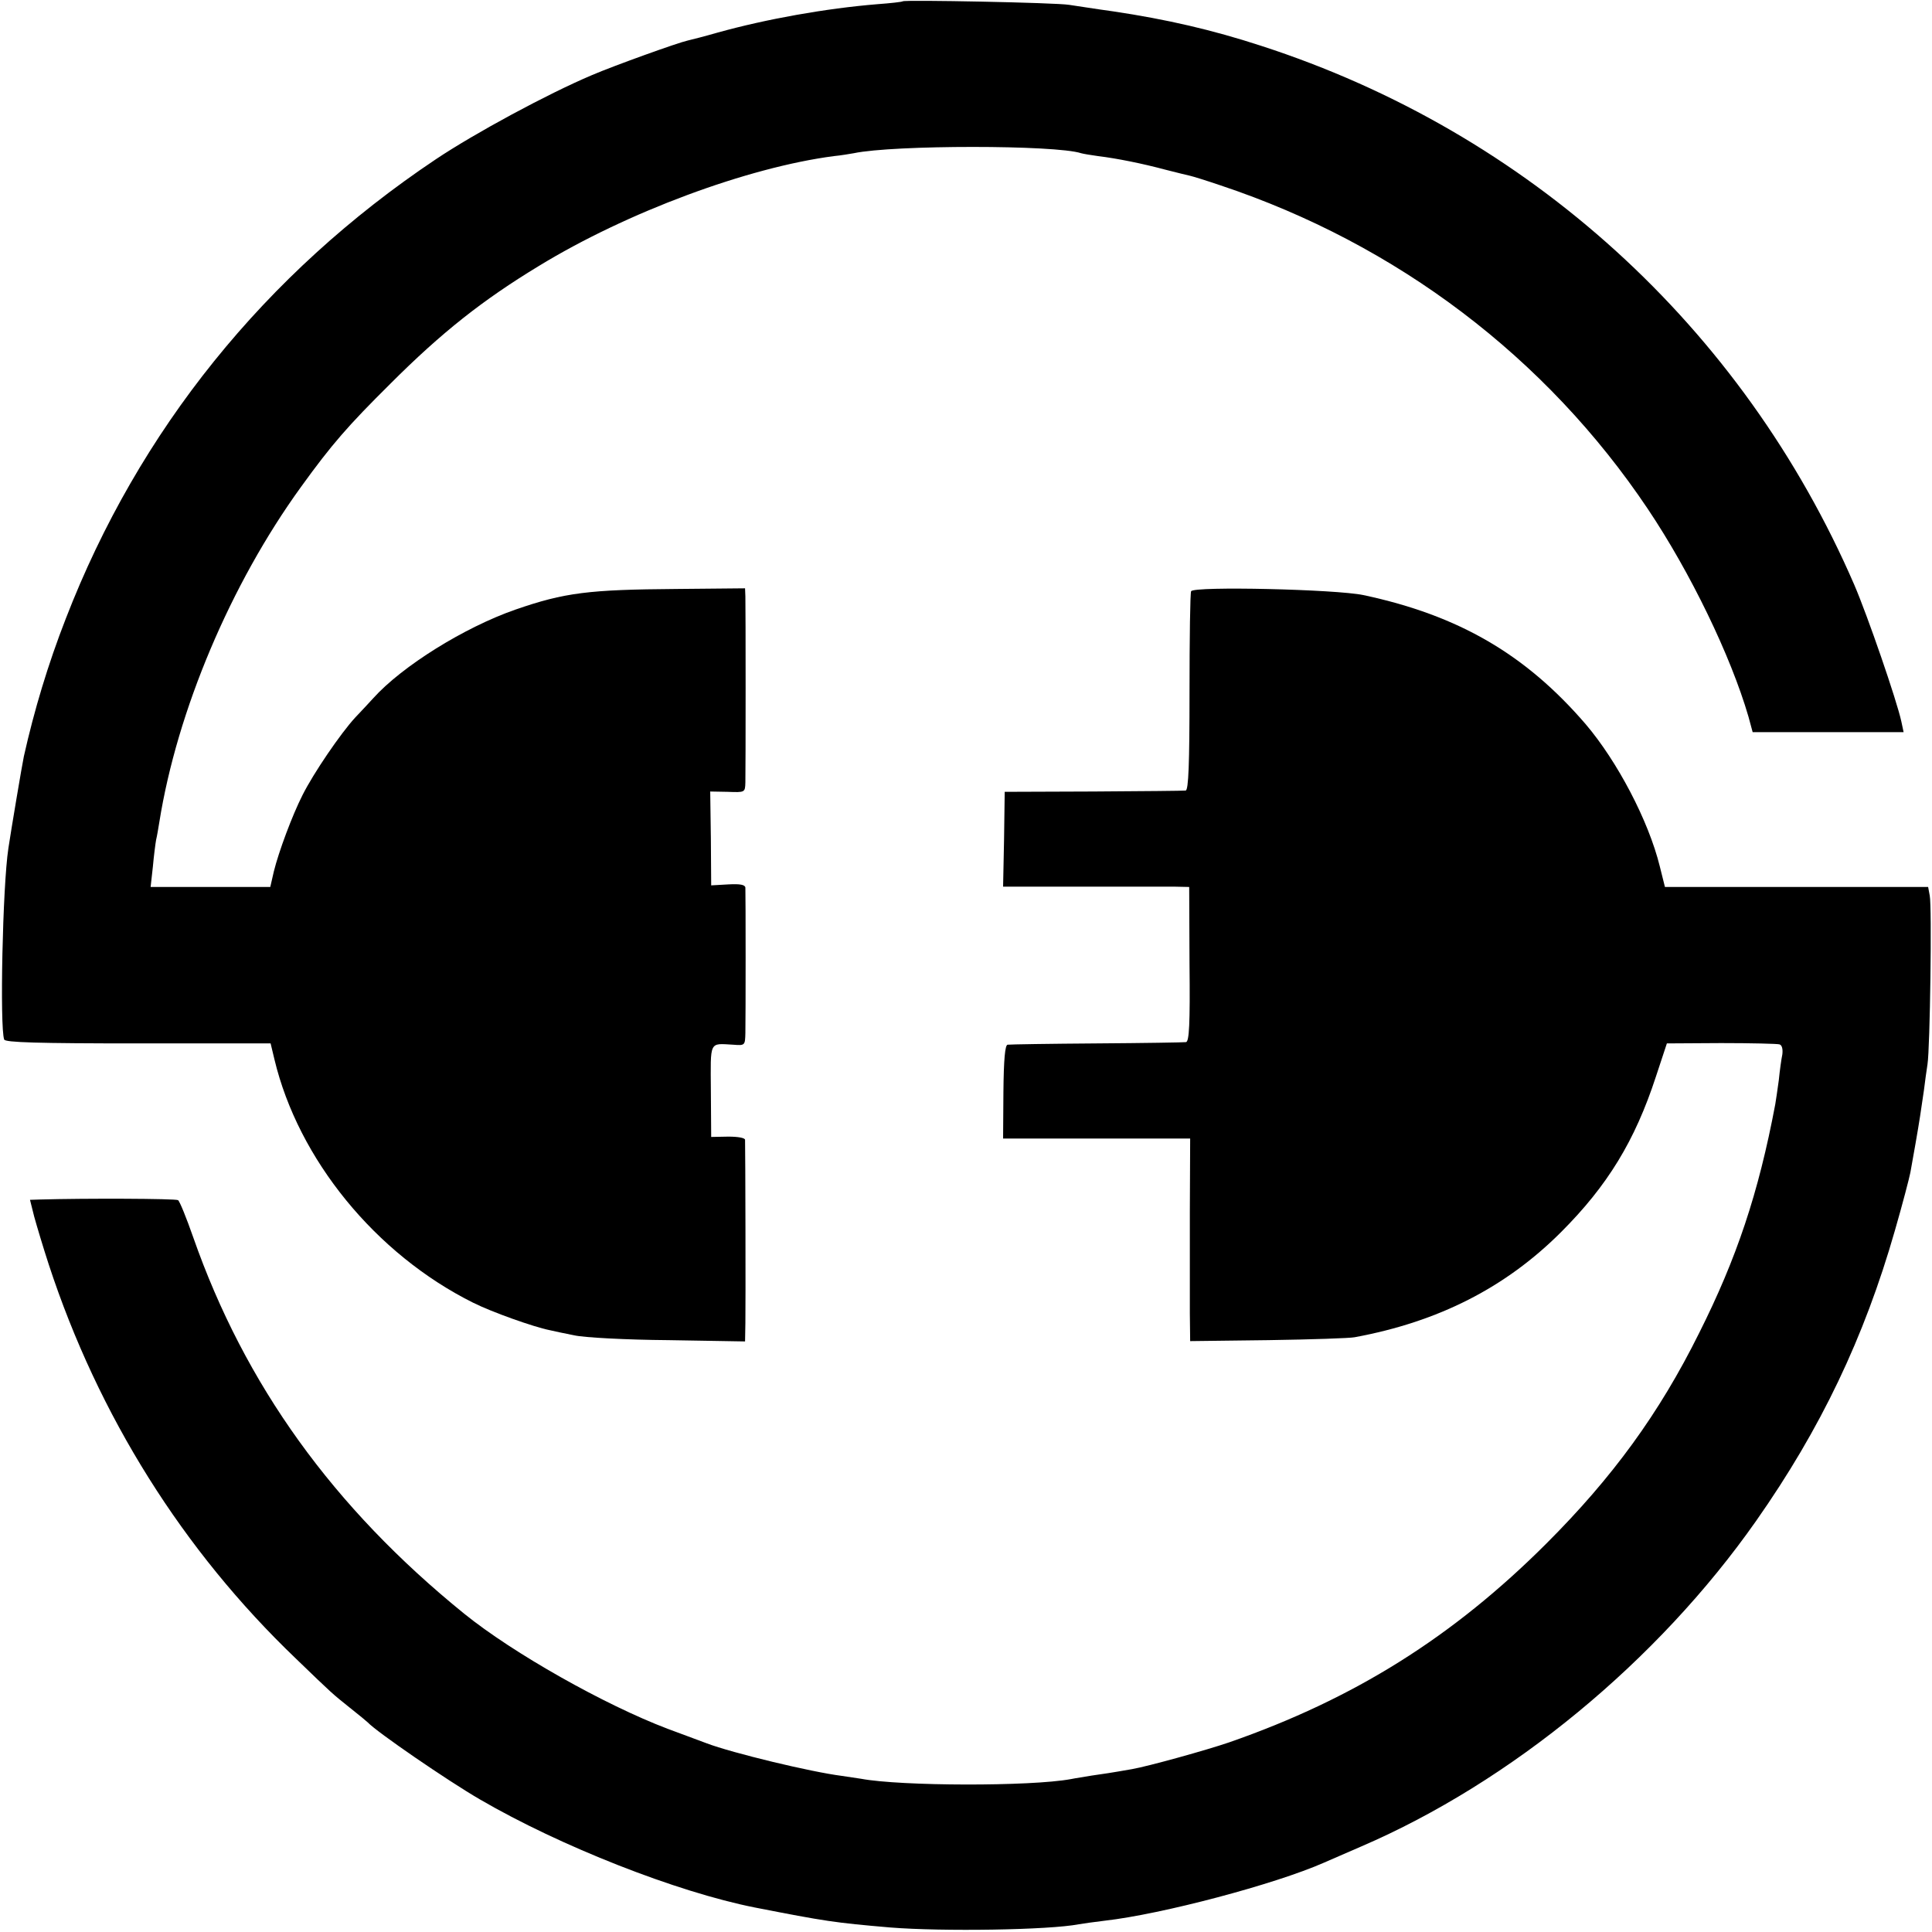 <?xml version="1.0" standalone="no"?>
<!DOCTYPE svg PUBLIC "-//W3C//DTD SVG 20010904//EN"
 "http://www.w3.org/TR/2001/REC-SVG-20010904/DTD/svg10.dtd">
<svg version="1.0" xmlns="http://www.w3.org/2000/svg"
 width="599pt" height="599pt" viewBox="0 0 599 599"
 preserveAspectRatio="xMidYMid meet">
<g transform="translate(0,599) scale(0.1,-0.1)"
fill="#000000" stroke="none">
<path d="M2799 5986 c-2 -2 -38 -6 -79 -9 -159 -13 -344 -46 -495 -88 -38 -11
-81 -22 -94 -25 -28 -6 -226 -77 -296 -107 -137 -58 -363 -180 -484 -261 -529
-354 -921 -840 -1147 -1424 -55 -141 -98 -284 -130 -427 -5 -23 -40 -231 -48
-285 -18 -118 -27 -556 -13 -593 3 -9 104 -12 415 -12 l411 0 12 -50 c74 -309
313 -603 616 -754 58 -29 187 -75 237 -85 12 -3 46 -10 76 -16 30 -7 162 -14
293 -15 l237 -4 1 57 c1 49 0 537 -1 568 0 6 -21 10 -52 10 l-53 -1 -1 143
c-1 157 -6 147 69 143 37 -3 37 -2 38 36 1 43 1 431 0 451 -1 9 -16 12 -53 10
l-53 -3 -1 146 -2 145 54 -1 c54 -2 54 -2 55 29 1 44 1 546 0 577 l-1 25 -212
-2 c-272 -2 -347 -11 -500 -64 -158 -55 -351 -175 -441 -275 -10 -11 -35 -38
-56 -60 -45 -49 -129 -172 -163 -240 -32 -63 -74 -176 -89 -237 l-11 -48 -186
0 -185 0 7 63 c3 34 8 72 10 83 3 12 7 37 10 55 55 345 221 738 439 1039 96
133 146 190 277 320 160 160 287 260 460 365 273 167 648 306 915 341 22 2 50
7 62 9 123 26 626 26 705 0 7 -2 31 -6 53 -9 58 -7 137 -23 208 -42 34 -9 69
-17 77 -19 9 -2 51 -15 95 -30 546 -182 1009 -533 1324 -1003 132 -197 257
-455 312 -644 l13 -48 234 0 234 0 -7 33 c-14 65 -105 329 -146 424 -346 799
-1011 1403 -1839 1671 -150 49 -292 82 -460 107 -52 7 -113 17 -135 20 -42 7
-510 16 -516 11z"/>
<path d="M3693 4157 c-3 -5 -5 -145 -5 -313 0 -221 -3 -304 -12 -305 -6 -1
-135 -2 -286 -3 l-275 -1 -2 -147 -3 -147 243 0 c133 0 263 0 288 0 l46 -1 1
-240 c2 -185 -1 -240 -11 -241 -6 -1 -131 -3 -277 -4 -146 -1 -270 -3 -276 -4
-8 -1 -12 -46 -13 -146 l-1 -145 290 0 290 0 -1 -227 c0 -126 0 -267 0 -315
l1 -86 243 3 c133 2 253 6 267 9 260 48 468 154 640 326 144 144 229 283 294
482 l34 103 168 1 c93 0 175 -2 181 -4 8 -2 11 -15 9 -31 -3 -14 -8 -50 -11
-80 -4 -30 -9 -63 -11 -75 -52 -276 -120 -478 -236 -709 -124 -250 -269 -448
-473 -652 -290 -290 -596 -482 -984 -617 -70 -24 -250 -74 -301 -83 -68 -12
-90 -15 -125 -20 -22 -4 -51 -8 -65 -11 -125 -23 -527 -22 -650 1 -14 2 -41 6
-60 9 -95 12 -340 71 -419 101 -20 7 -74 28 -121 45 -195 74 -479 234 -631
357 -406 329 -680 710 -840 1167 -21 60 -42 112 -47 115 -8 5 -289 6 -428 2
l-31 -1 13 -52 c8 -29 28 -96 45 -148 154 -470 417 -888 766 -1222 116 -112
112 -108 168 -153 28 -22 52 -42 55 -45 28 -30 248 -181 348 -239 249 -145
610 -287 852 -335 220 -43 246 -47 420 -62 162 -13 493 -8 585 10 11 2 47 7
80 11 177 20 528 113 680 180 17 7 68 30 115 50 465 200 920 575 1225 1010
200 285 335 568 430 900 24 83 45 164 48 180 3 17 10 57 16 90 12 69 17 102
26 165 3 25 8 61 11 80 8 50 14 490 7 523 l-5 27 -408 0 -408 0 -16 64 c-35
142 -132 326 -230 441 -186 216 -393 337 -689 400 -86 18 -524 28 -534 12z"/>
</g>
</svg>
